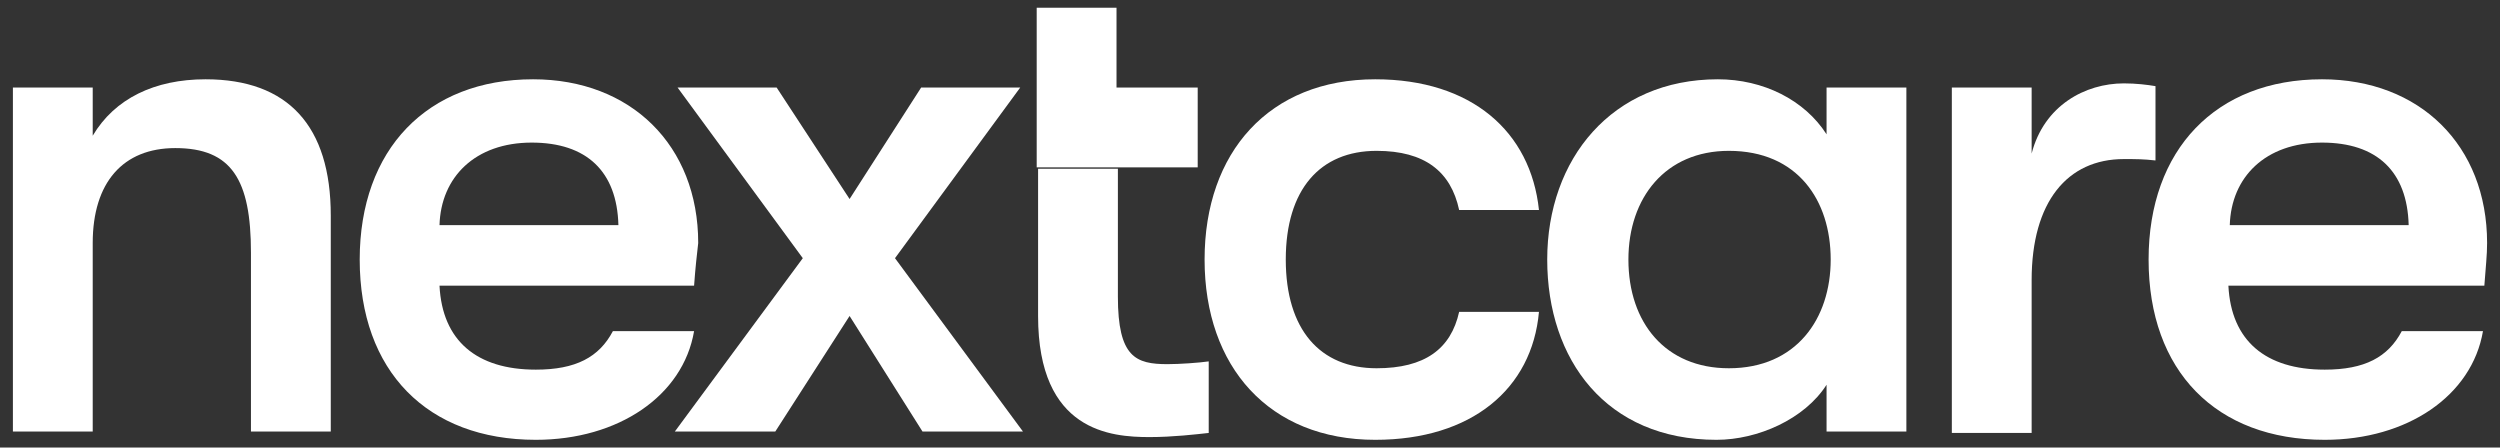 <svg xmlns="http://www.w3.org/2000/svg" width="162" height="29" viewBox="0 0 162 29" fill="none"><rect x="0" y="0" width="162" height="29" fill="#333333" stroke="none"/><path d="M0.836 5.673H6.008V8.794C7.435 6.386 10.021 5.138 13.32 5.138C18.67 5.138 21.434 8.169 21.434 13.966V27.965H16.262V16.373C16.262 11.647 15.014 9.596 11.358 9.596C7.97 9.596 6.008 11.825 6.008 15.749V27.965H0.836V5.673Z" fill="white"></path><path d="M44.977 18.513H28.48C28.659 22.08 30.888 23.953 34.722 23.953C37.308 23.953 38.824 23.15 39.716 21.456H44.977C44.264 25.647 40.073 28.5 34.722 28.5C27.678 28.5 23.309 24.042 23.309 16.819C23.309 9.685 27.678 5.138 34.544 5.138C40.875 5.138 45.244 9.418 45.244 15.749C45.155 16.552 45.066 17.265 44.977 18.513ZM40.073 14.59C39.983 11.112 38.022 9.24 34.455 9.24C30.799 9.24 28.57 11.469 28.48 14.59H40.073Z" fill="white"></path><path d="M52.021 16.73L43.907 5.673H50.327L55.053 12.896L59.69 5.673H66.11L57.996 16.73L66.289 27.965H59.779L55.053 20.475L50.238 27.965H43.728L52.021 16.73Z" fill="white"></path><path d="M78.057 16.819C78.057 9.864 82.248 5.138 89.114 5.138C95.356 5.138 99.19 8.526 99.725 13.609H94.553C94.018 11.112 92.324 9.775 89.203 9.775C85.547 9.775 83.318 12.271 83.318 16.819C83.318 21.367 85.547 23.863 89.203 23.863C92.324 23.863 94.018 22.615 94.553 20.207H99.725C99.279 25.201 95.356 28.5 89.114 28.5C82.248 28.5 78.057 23.774 78.057 16.819Z" fill="white"></path><path d="M100.26 16.819C100.26 10.31 104.451 5.138 111.317 5.138C114.259 5.138 116.935 6.475 118.361 8.704V5.673H123.533V27.965H118.361V24.933C116.935 27.163 113.903 28.5 111.228 28.5C104.094 28.5 100.26 23.328 100.26 16.819ZM118.629 16.819C118.629 12.985 116.489 9.775 112.03 9.775C107.928 9.775 105.521 12.806 105.521 16.819C105.521 20.921 107.928 23.863 112.03 23.863C116.4 23.863 118.629 20.653 118.629 16.819Z" fill="white"></path><path d="M126.479 5.671H131.65V9.951C132.453 6.83 135.128 5.403 137.625 5.403C138.427 5.403 139.141 5.492 139.676 5.582V10.397C138.873 10.308 138.427 10.308 137.625 10.308C133.969 10.308 131.65 13.072 131.65 18.155V28.052H126.479V5.671Z" fill="white"></path><path d="M160.986 18.513H144.4C144.579 22.08 146.808 23.953 150.642 23.953C153.228 23.953 154.744 23.15 155.636 21.456H160.897C160.183 25.647 155.992 28.5 150.642 28.5C143.598 28.5 139.229 24.042 139.229 16.819C139.229 9.685 143.598 5.138 150.464 5.138C156.795 5.138 161.164 9.418 161.164 15.749C161.164 16.552 161.075 17.265 160.986 18.513ZM156.082 14.59C155.992 11.112 154.031 9.24 150.464 9.24C146.808 9.24 144.579 11.469 144.49 14.59H156.082Z" fill="white"></path><path d="M72.35 0.501H67.178V5.673V10.042V10.845H77.611V5.673H72.35V0.501Z" fill="white"></path><path d="M75.65 23.597C73.599 23.597 72.439 23.151 72.439 19.227V10.935H67.268V20.476C67.268 27.966 71.994 28.323 74.49 28.323C76.006 28.323 77.522 28.144 78.325 28.055V23.418C77.701 23.508 76.452 23.597 75.65 23.597Z" fill="white"></path></svg>